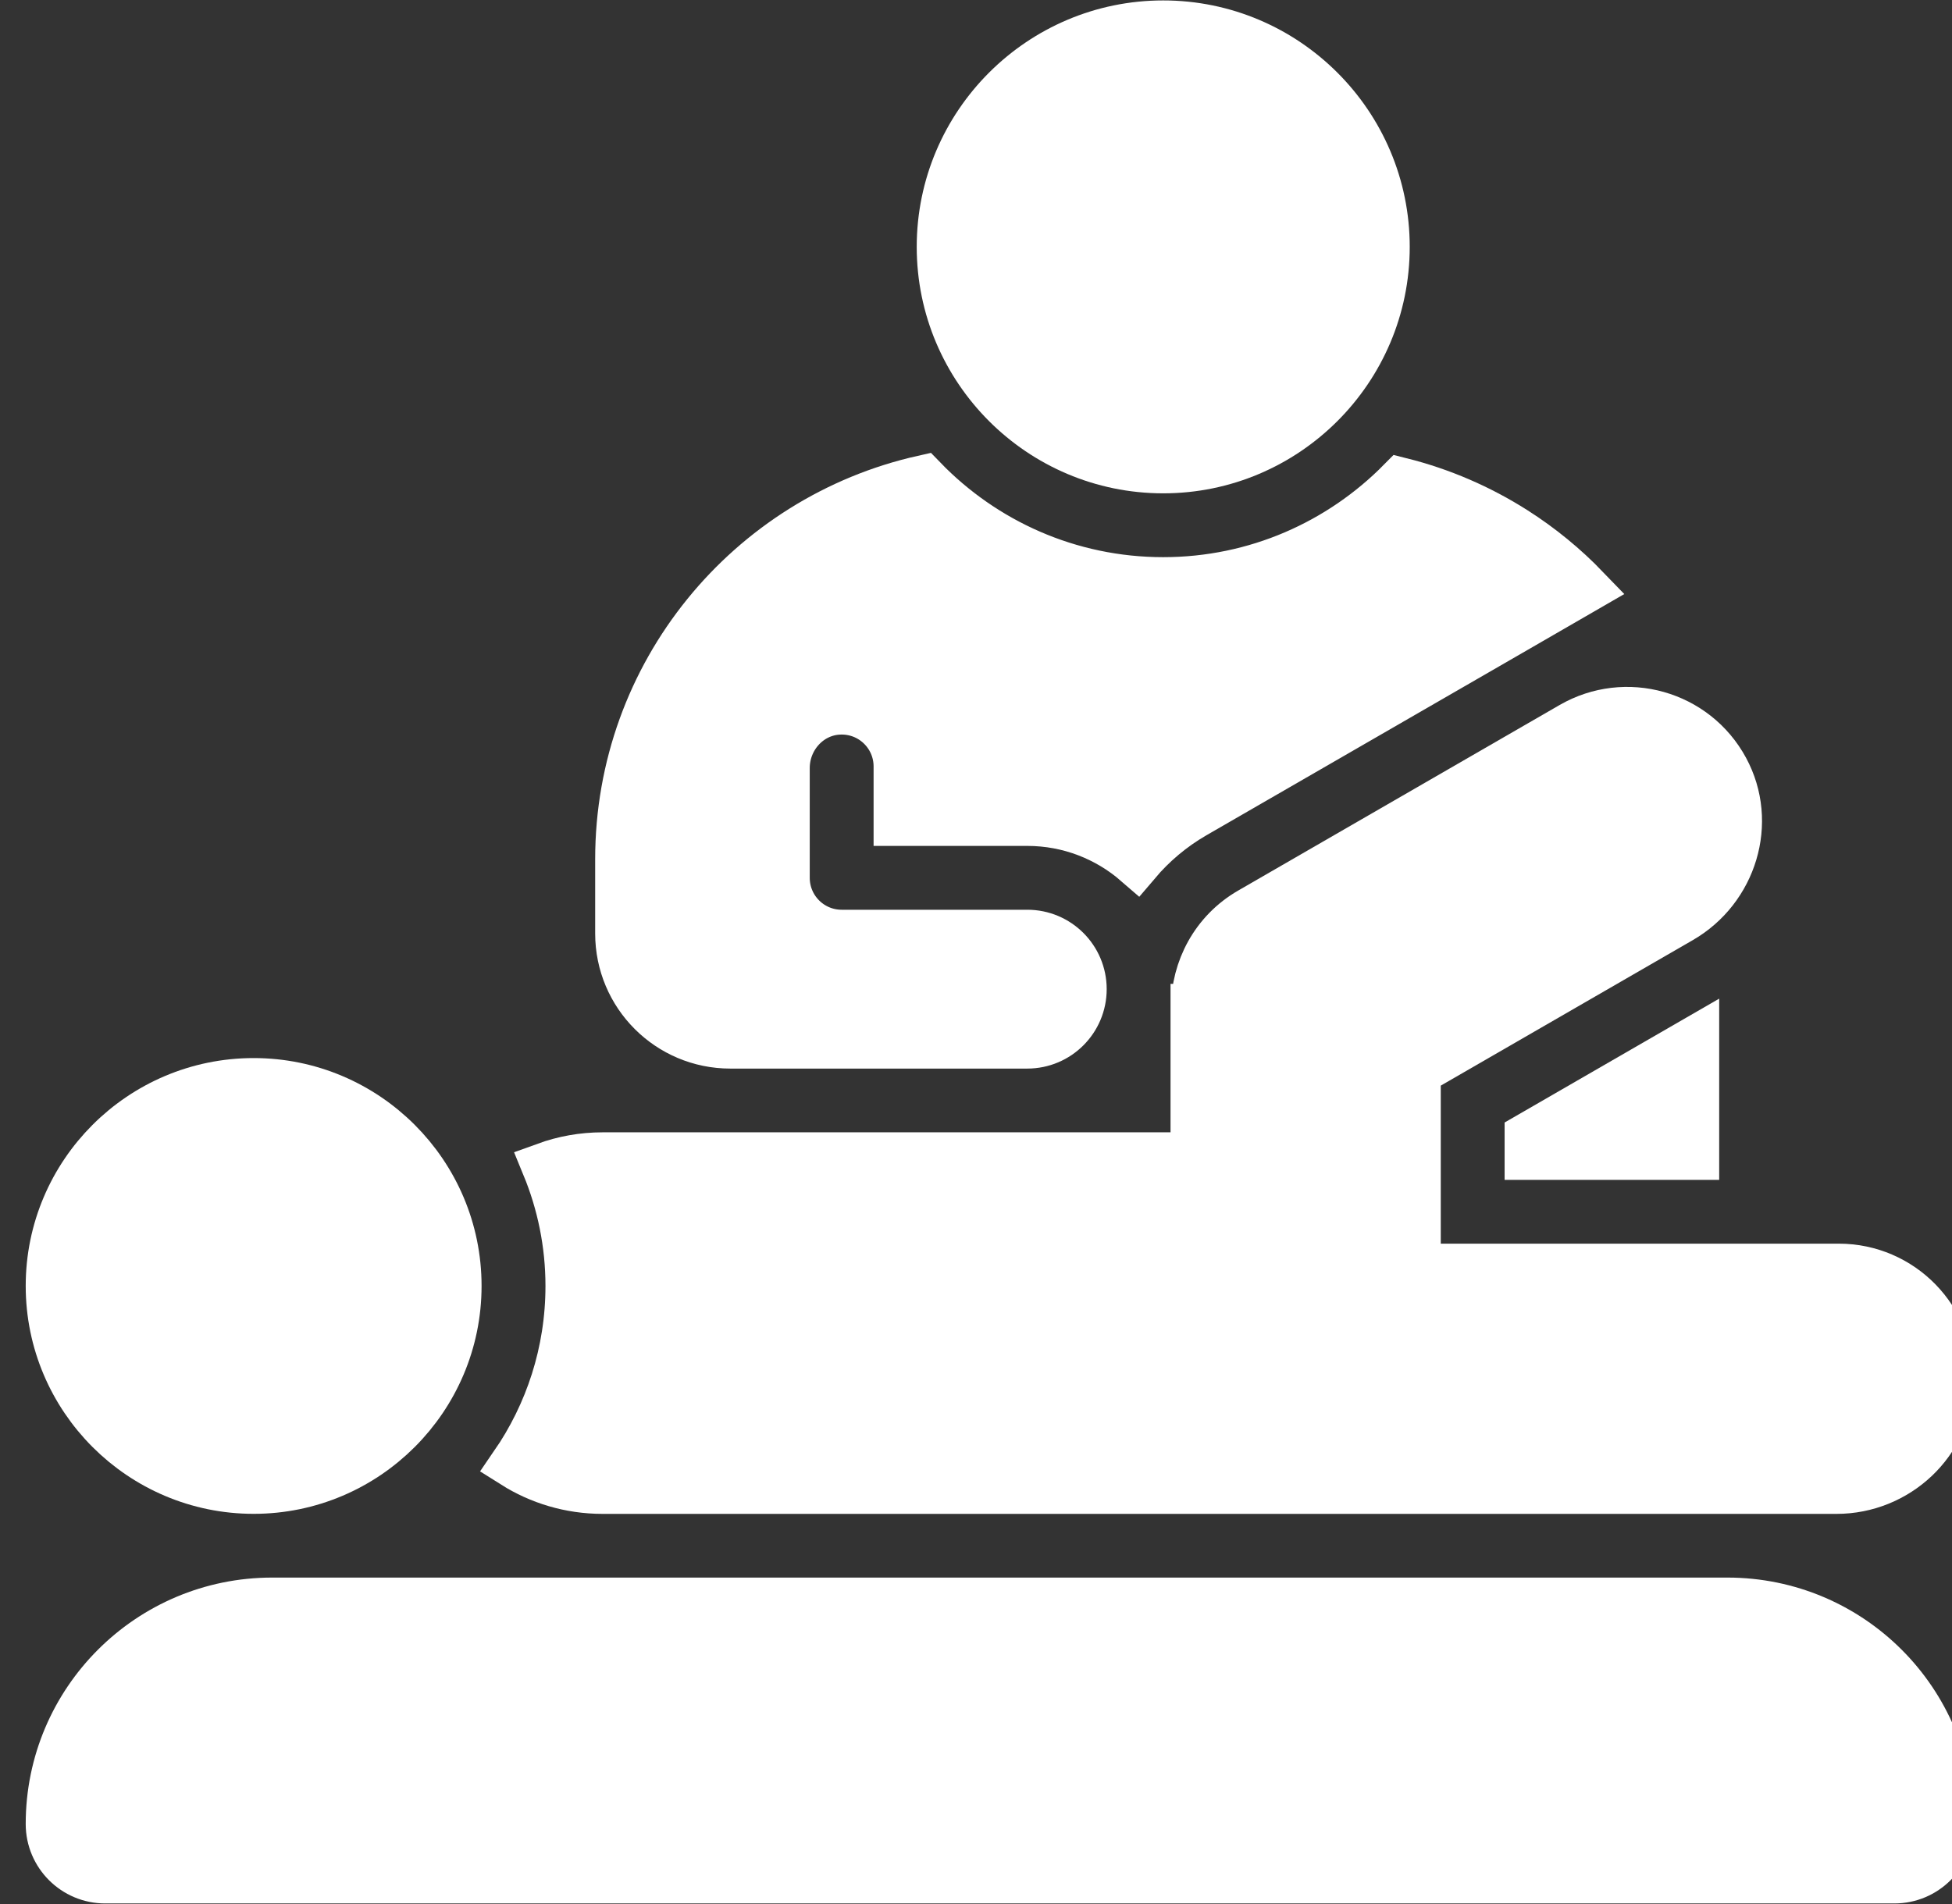 <svg width="41" height="40" viewBox="0 0 41 40" fill="none" xmlns="http://www.w3.org/2000/svg">
<rect x="0" y="0" width="41" height="40" fill="#333333" stroke="none"/>
<g clip-path="url(#clip0_8579_18545)">
<path d="M39.791 39.489H2.209C1.563 39.489 1.039 38.965 1.039 38.319C1.039 35.735 3.134 33.641 5.717 33.641H36.283C38.867 33.641 40.961 35.735 40.961 38.319C40.961 38.965 40.437 39.489 39.791 39.489Z" fill="white" stroke="white" stroke-width="0.998" stroke-miterlimit="10"/>
<path d="M5.328 31.304C2.963 31.304 1.039 29.38 1.039 27.015C1.039 24.65 2.963 22.727 5.328 22.727C7.692 22.727 9.616 24.65 9.616 27.015C9.616 29.38 7.692 31.304 5.328 31.304Z" fill="white" stroke="white" stroke-width="0.998" stroke-miterlimit="10"/>
<path d="M32.102 23.87V24.288H35.611V21.844L32.102 23.87Z" fill="white" stroke="white" stroke-width="0.998" stroke-miterlimit="10"/>
<path d="M38.622 26.626H29.763V22.519L35.305 19.319C36.409 18.682 36.842 17.278 36.235 16.157C35.606 14.994 34.145 14.587 33.008 15.243L26.255 19.142C25.505 19.575 25.096 20.361 25.095 21.168H25.085V24.287H12.657C12.236 24.287 11.832 24.362 11.457 24.498C11.777 25.275 11.956 26.125 11.956 27.016C11.956 28.407 11.524 29.698 10.789 30.766C11.33 31.107 11.97 31.305 12.657 31.305H38.574C39.848 31.305 40.925 30.305 40.96 29.031C40.997 27.709 39.936 26.626 38.622 26.626Z" fill="white" stroke="white" stroke-width="0.998" stroke-miterlimit="10"/>
<path d="M31.82 11.143C31.078 10.67 30.27 10.323 29.425 10.111C28.152 11.402 26.384 12.204 24.432 12.204C22.455 12.204 20.667 11.382 19.39 10.062C15.733 10.881 13 14.147 13 18.051V19.611C13 20.903 14.047 21.95 15.339 21.95H16.119H21.577C22.223 21.95 22.746 21.426 22.746 20.78V20.78C22.746 20.134 22.223 19.611 21.577 19.611H17.678C17.032 19.611 16.509 19.087 16.509 18.441V16.135C16.509 15.505 16.993 14.963 17.622 14.934C18.294 14.902 18.848 15.437 18.848 16.102V17.272H21.577C22.455 17.272 23.259 17.597 23.875 18.132C24.214 17.732 24.621 17.387 25.086 17.118L31.839 13.22L33.315 12.367C32.869 11.904 32.368 11.492 31.82 11.143Z" fill="white" stroke="white" stroke-width="0.998" stroke-miterlimit="10"/>
<path d="M24.432 9.865C21.853 9.865 19.754 7.766 19.754 5.186C19.754 2.607 21.853 0.508 24.432 0.508C27.012 0.508 29.111 2.607 29.111 5.186C29.111 7.766 27.012 9.865 24.432 9.865Z" fill="white" stroke="white" stroke-width="0.998" stroke-miterlimit="10"/>
</g>
<defs>
<clipPath id="clip0_8579_18545">
<rect width="41" height="40" fill="white"/>
</clipPath>
</defs>
</svg>
